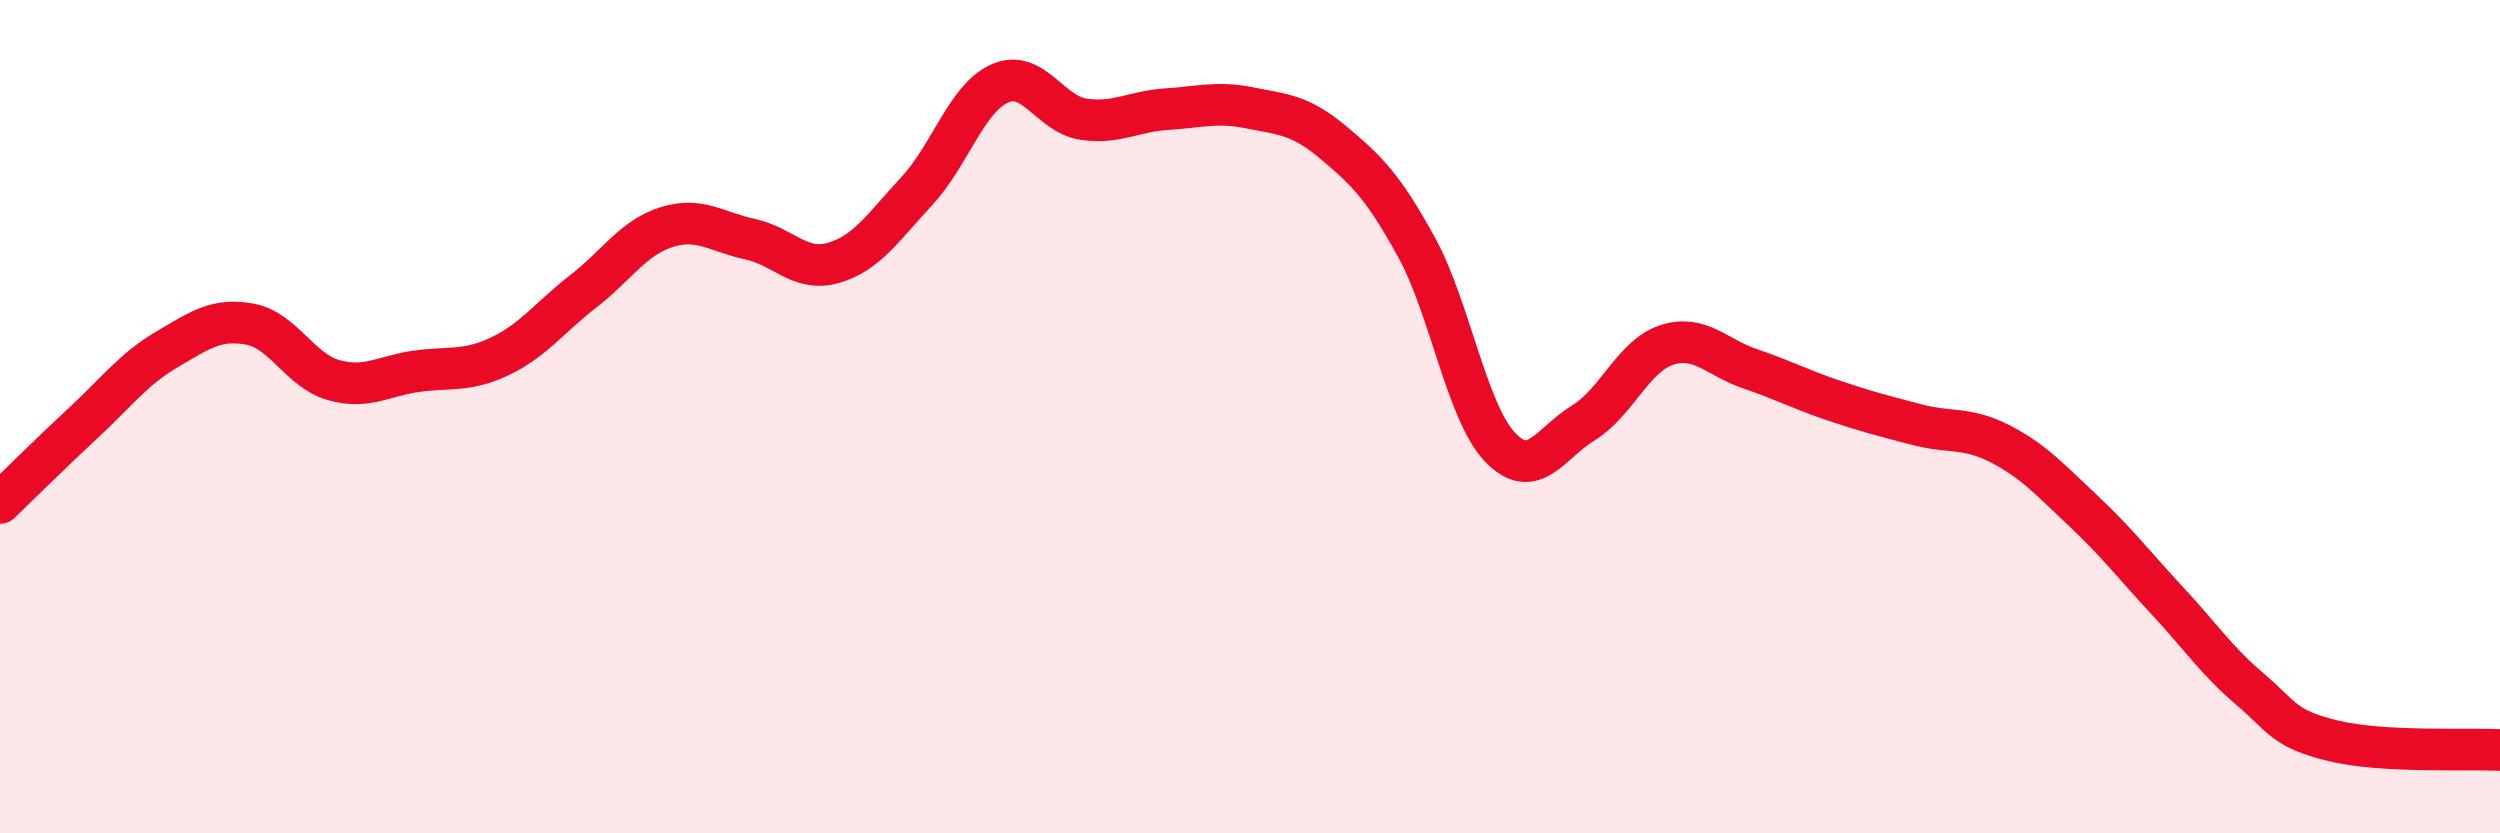 
    <svg width="60" height="20" viewBox="0 0 60 20" xmlns="http://www.w3.org/2000/svg">
      <path
        d="M 0,12.07 C 0.4,11.69 1.2,10.89 2,10.15 C 2.8,9.41 3.2,8.86 4,8.39 C 4.8,7.92 5.2,7.63 6,7.78 C 6.8,7.93 7.2,8.89 8,9.12 C 8.8,9.35 9.2,9.02 10,8.91 C 10.8,8.8 11.2,8.93 12,8.55 C 12.8,8.17 13.2,7.61 14,6.99 C 14.8,6.37 15.2,5.7 16,5.45 C 16.8,5.2 17.2,5.57 18,5.74 C 18.8,5.91 19.2,6.54 20,6.31 C 20.8,6.08 21.2,5.45 22,4.59 C 22.8,3.73 23.2,2.35 24,2 C 24.8,1.65 25.2,2.74 26,2.86 C 26.8,2.98 27.2,2.67 28,2.62 C 28.8,2.57 29.2,2.43 30,2.59 C 30.8,2.75 31.2,2.75 32,3.42 C 32.8,4.09 33.2,4.48 34,5.94 C 34.8,7.4 35.2,9.89 36,10.73 C 36.8,11.57 37.2,10.64 38,10.15 C 38.8,9.66 39.2,8.54 40,8.28 C 40.8,8.02 41.2,8.58 42,8.85 C 42.8,9.12 43.2,9.34 44,9.61 C 44.8,9.88 45.2,9.98 46,10.19 C 46.8,10.4 47.2,10.24 48,10.65 C 48.8,11.06 49.2,11.51 50,12.26 C 50.8,13.01 51.2,13.54 52,14.4 C 52.8,15.26 53.2,15.86 54,16.54 C 54.8,17.22 54.8,17.49 56,17.78 C 57.2,18.07 59.2,17.96 60,18L60 20L0 20Z"
        fill="#EB0A25"
        opacity="0.1"
        stroke-linecap="round"
        stroke-linejoin="round"
      />
      <path
        d="M 0,12.07 C 0.4,11.69 1.2,10.89 2,10.15 C 2.8,9.41 3.2,8.86 4,8.39 C 4.8,7.92 5.2,7.63 6,7.78 C 6.8,7.93 7.2,8.89 8,9.12 C 8.8,9.35 9.2,9.02 10,8.91 C 10.8,8.8 11.2,8.93 12,8.55 C 12.8,8.17 13.2,7.61 14,6.99 C 14.8,6.37 15.2,5.7 16,5.45 C 16.8,5.2 17.2,5.57 18,5.74 C 18.8,5.91 19.2,6.54 20,6.31 C 20.8,6.08 21.2,5.45 22,4.59 C 22.8,3.73 23.2,2.35 24,2 C 24.8,1.65 25.2,2.74 26,2.86 C 26.8,2.98 27.2,2.67 28,2.62 C 28.8,2.57 29.2,2.43 30,2.59 C 30.8,2.75 31.2,2.75 32,3.42 C 32.8,4.09 33.2,4.48 34,5.94 C 34.8,7.4 35.2,9.89 36,10.73 C 36.8,11.57 37.2,10.64 38,10.15 C 38.8,9.66 39.2,8.54 40,8.28 C 40.8,8.02 41.2,8.58 42,8.85 C 42.8,9.12 43.2,9.34 44,9.61 C 44.8,9.88 45.2,9.98 46,10.19 C 46.8,10.4 47.2,10.24 48,10.65 C 48.8,11.06 49.2,11.51 50,12.26 C 50.8,13.01 51.2,13.54 52,14.4 C 52.8,15.26 53.2,15.86 54,16.54 C 54.8,17.22 54.8,17.49 56,17.78 C 57.2,18.07 59.2,17.96 60,18"
        stroke="#EB0A25"
        stroke-width="1"
        fill="none"
        stroke-linecap="round"
        stroke-linejoin="round"
      />
    </svg>
  
